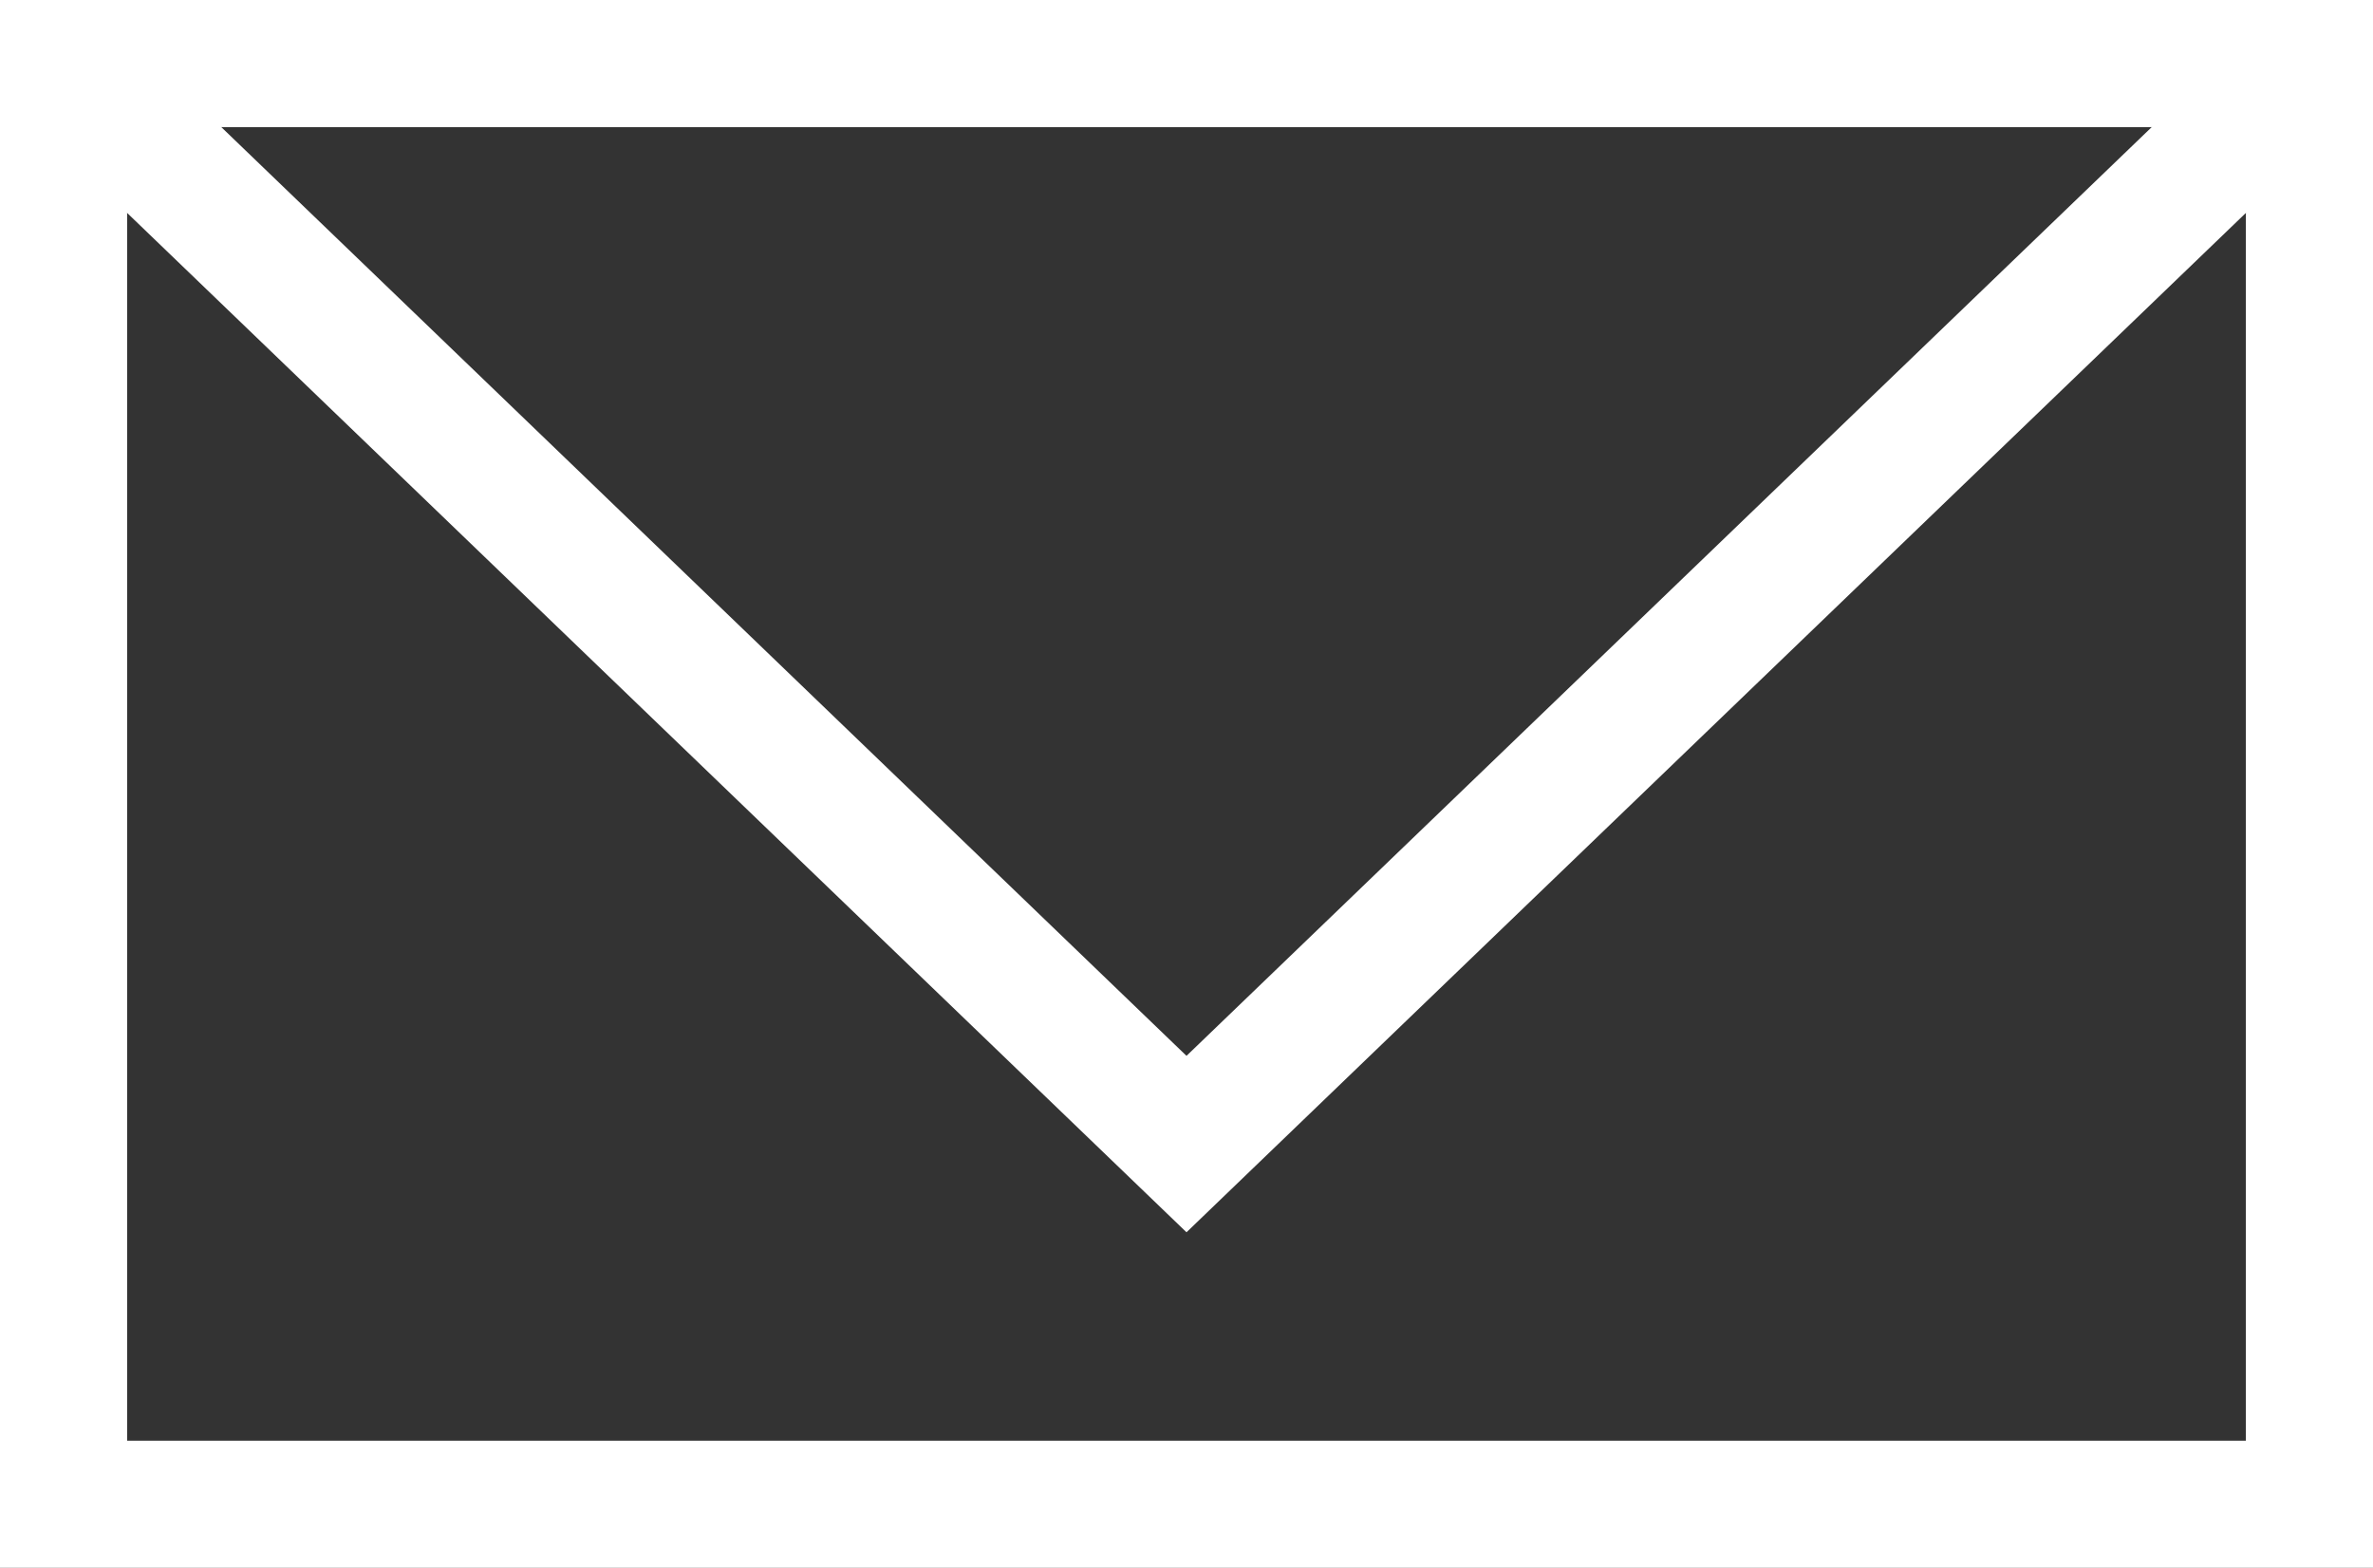 <svg xmlns="http://www.w3.org/2000/svg" viewBox="0 0 56 37"><rect x="0" y="0" width="56" height="37" fill="#333333" stroke="none"/><defs><style>.cls-1{fill:none;stroke:#fff;stroke-miterlimit:10;stroke-width:3px;}</style></defs><g id="レイヤー_2" data-name="レイヤー 2"><g id="レイヤー_1-2" data-name="レイヤー 1"><rect class="cls-1" x="1.5" y="1.5" width="53" height="34"/><polyline class="cls-1" points="1.5 1.5 28 27 54.5 1.5"/></g></g></svg>